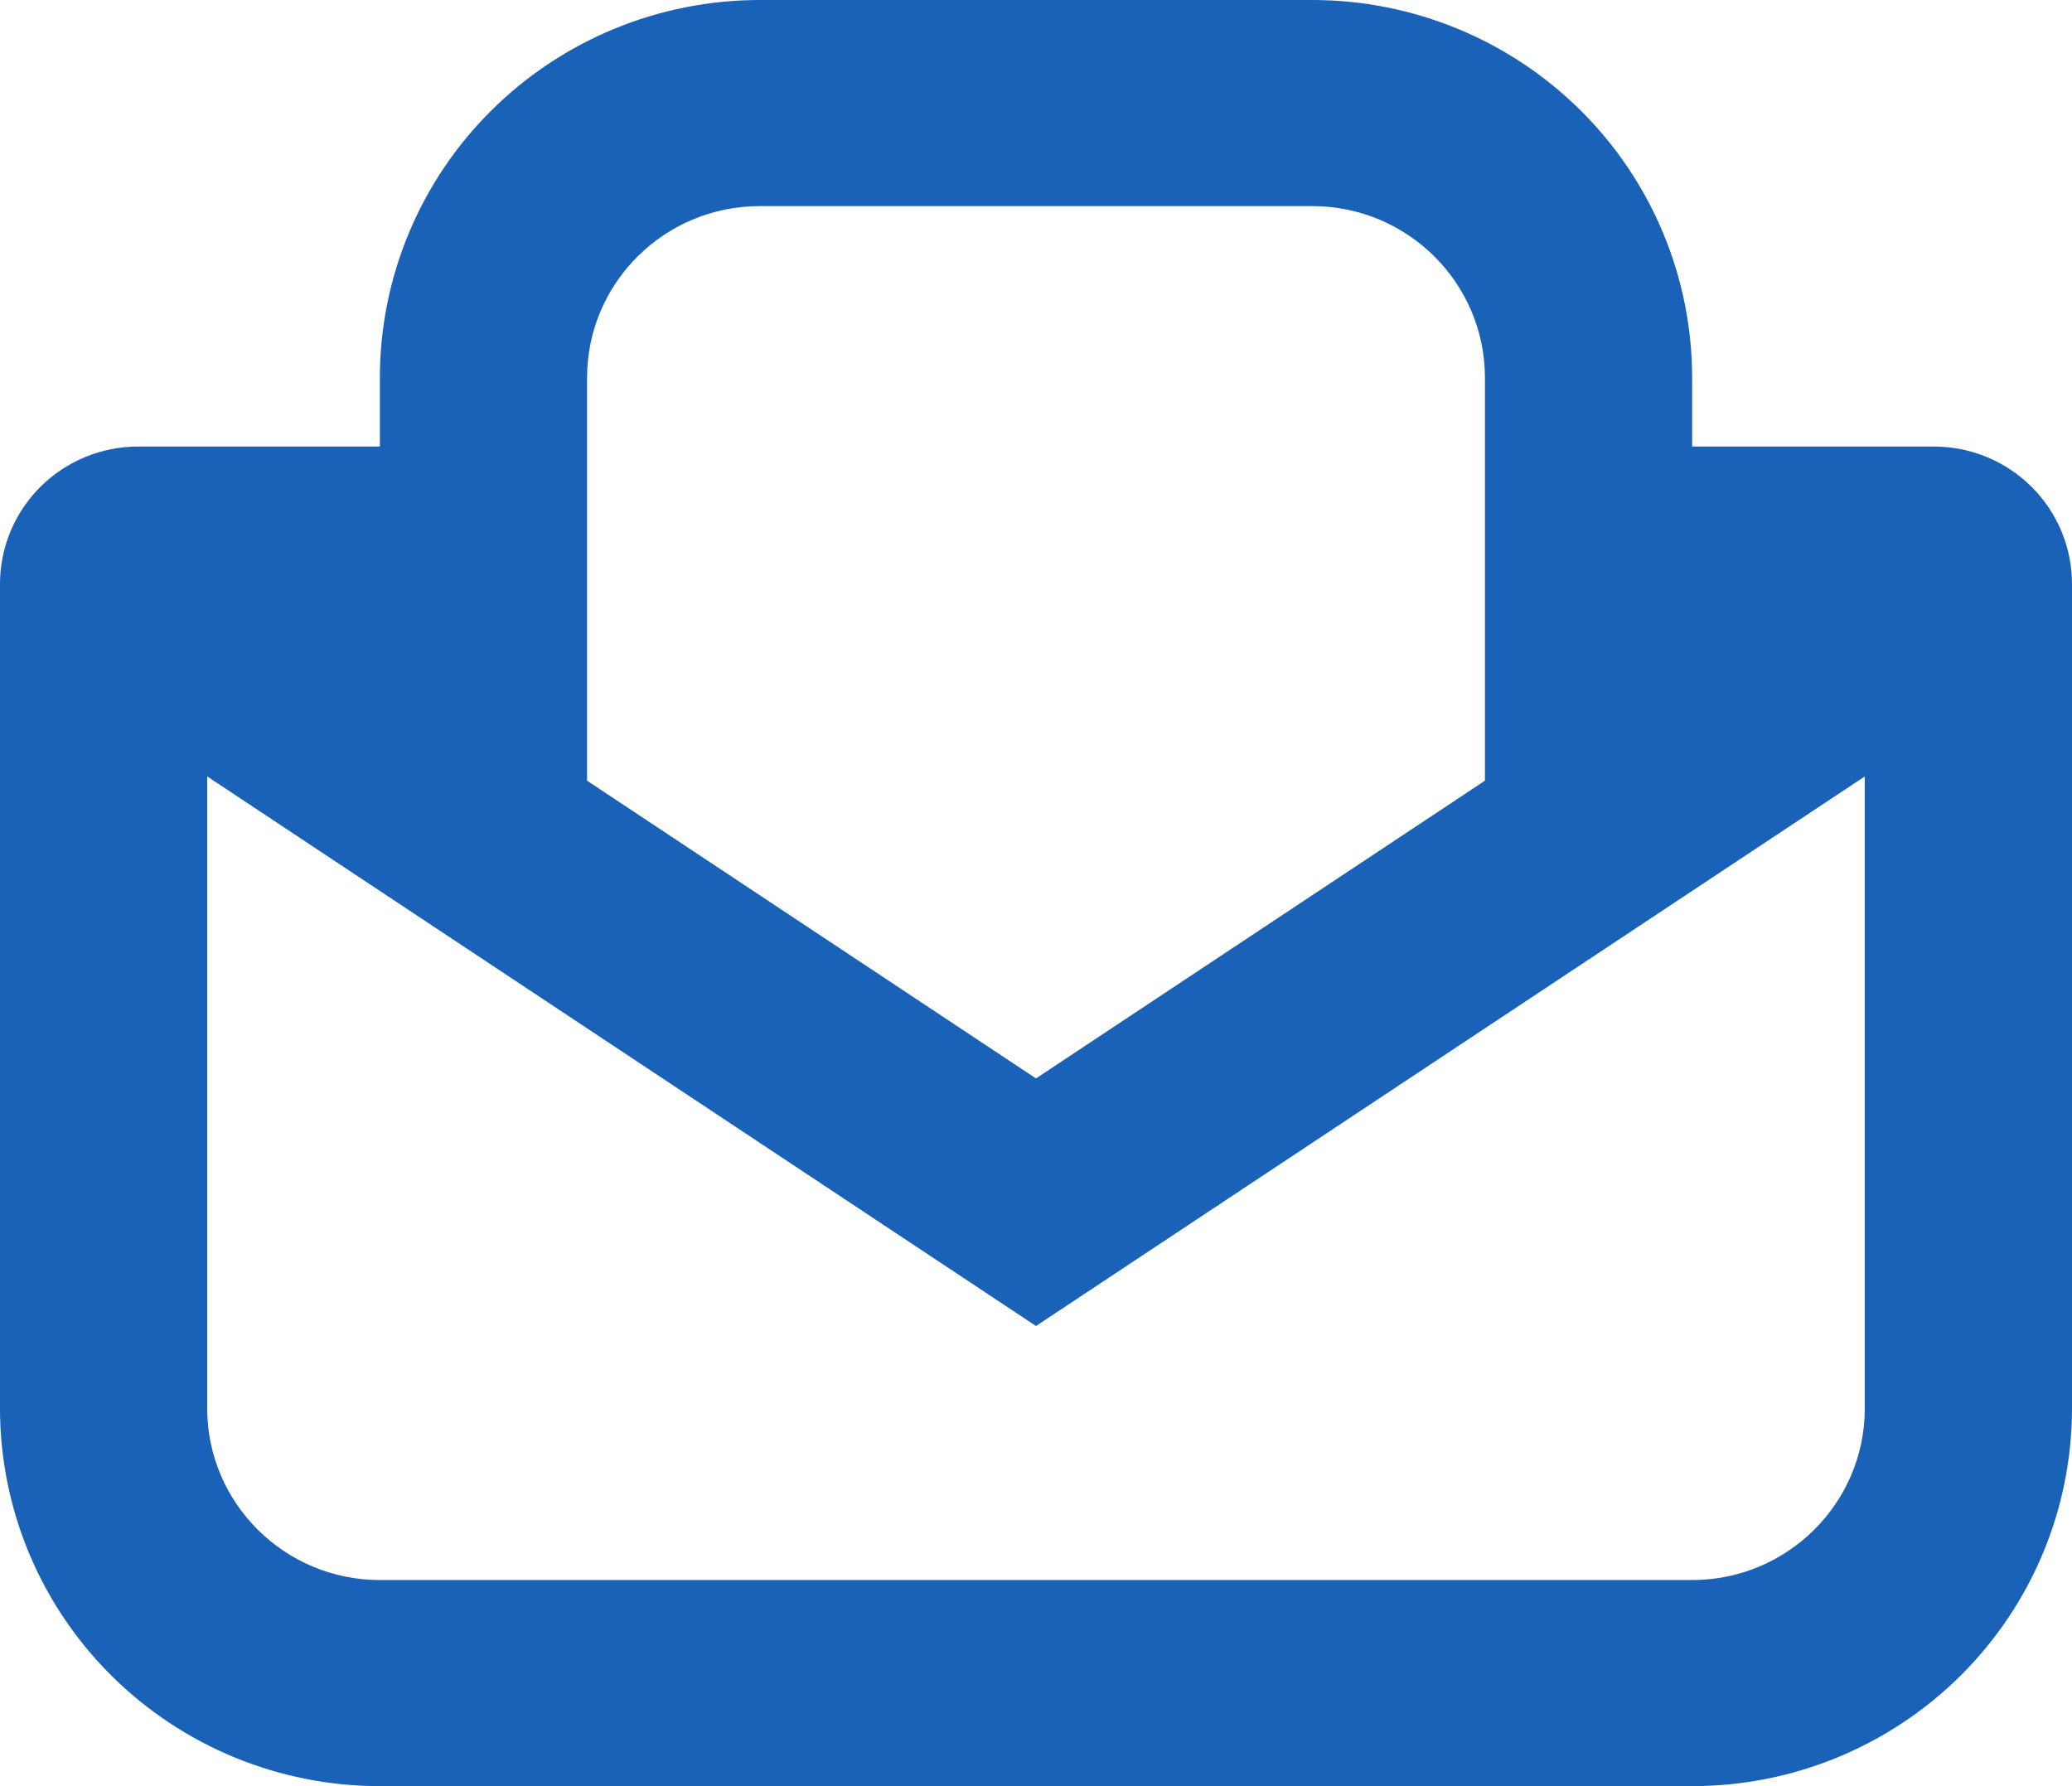 <?xml version="1.0" encoding="UTF-8"?>
<svg xmlns="http://www.w3.org/2000/svg" width="87" height="75" viewBox="0 0 87 75" fill="none">
  <path fill-rule="evenodd" clip-rule="evenodd" d="M31.9 0C27.67 0 23.613 1.672 20.622 4.647C17.63 7.622 15.95 11.658 15.95 15.865V18.75H5.8C4.262 18.75 2.786 19.358 1.699 20.44C0.611 21.522 0 22.989 0 24.519V59.135C0 63.342 1.68 67.378 4.672 70.353C7.663 73.329 11.72 75 15.95 75H71.05C75.28 75 79.337 73.329 82.328 70.353C85.32 67.378 87 63.342 87 59.135V24.519C87 22.989 86.389 21.522 85.301 20.44C84.213 19.358 82.738 18.75 81.2 18.75H71.05V15.865C71.05 11.658 69.37 7.622 66.378 4.647C63.387 1.672 59.33 0 55.1 0H31.9ZM43.5 45.283L24.65 32.781V15.865C24.65 11.885 27.898 8.654 31.9 8.654H55.1C59.102 8.654 62.35 11.885 62.35 15.865V32.781L43.5 45.283ZM78.3 32.602V59.135C78.3 63.115 75.052 66.346 71.05 66.346H15.95C11.948 66.346 8.7 63.115 8.7 59.135V32.602L43.5 55.679L78.3 32.602Z" fill="#1A62B8"></path>
</svg>
